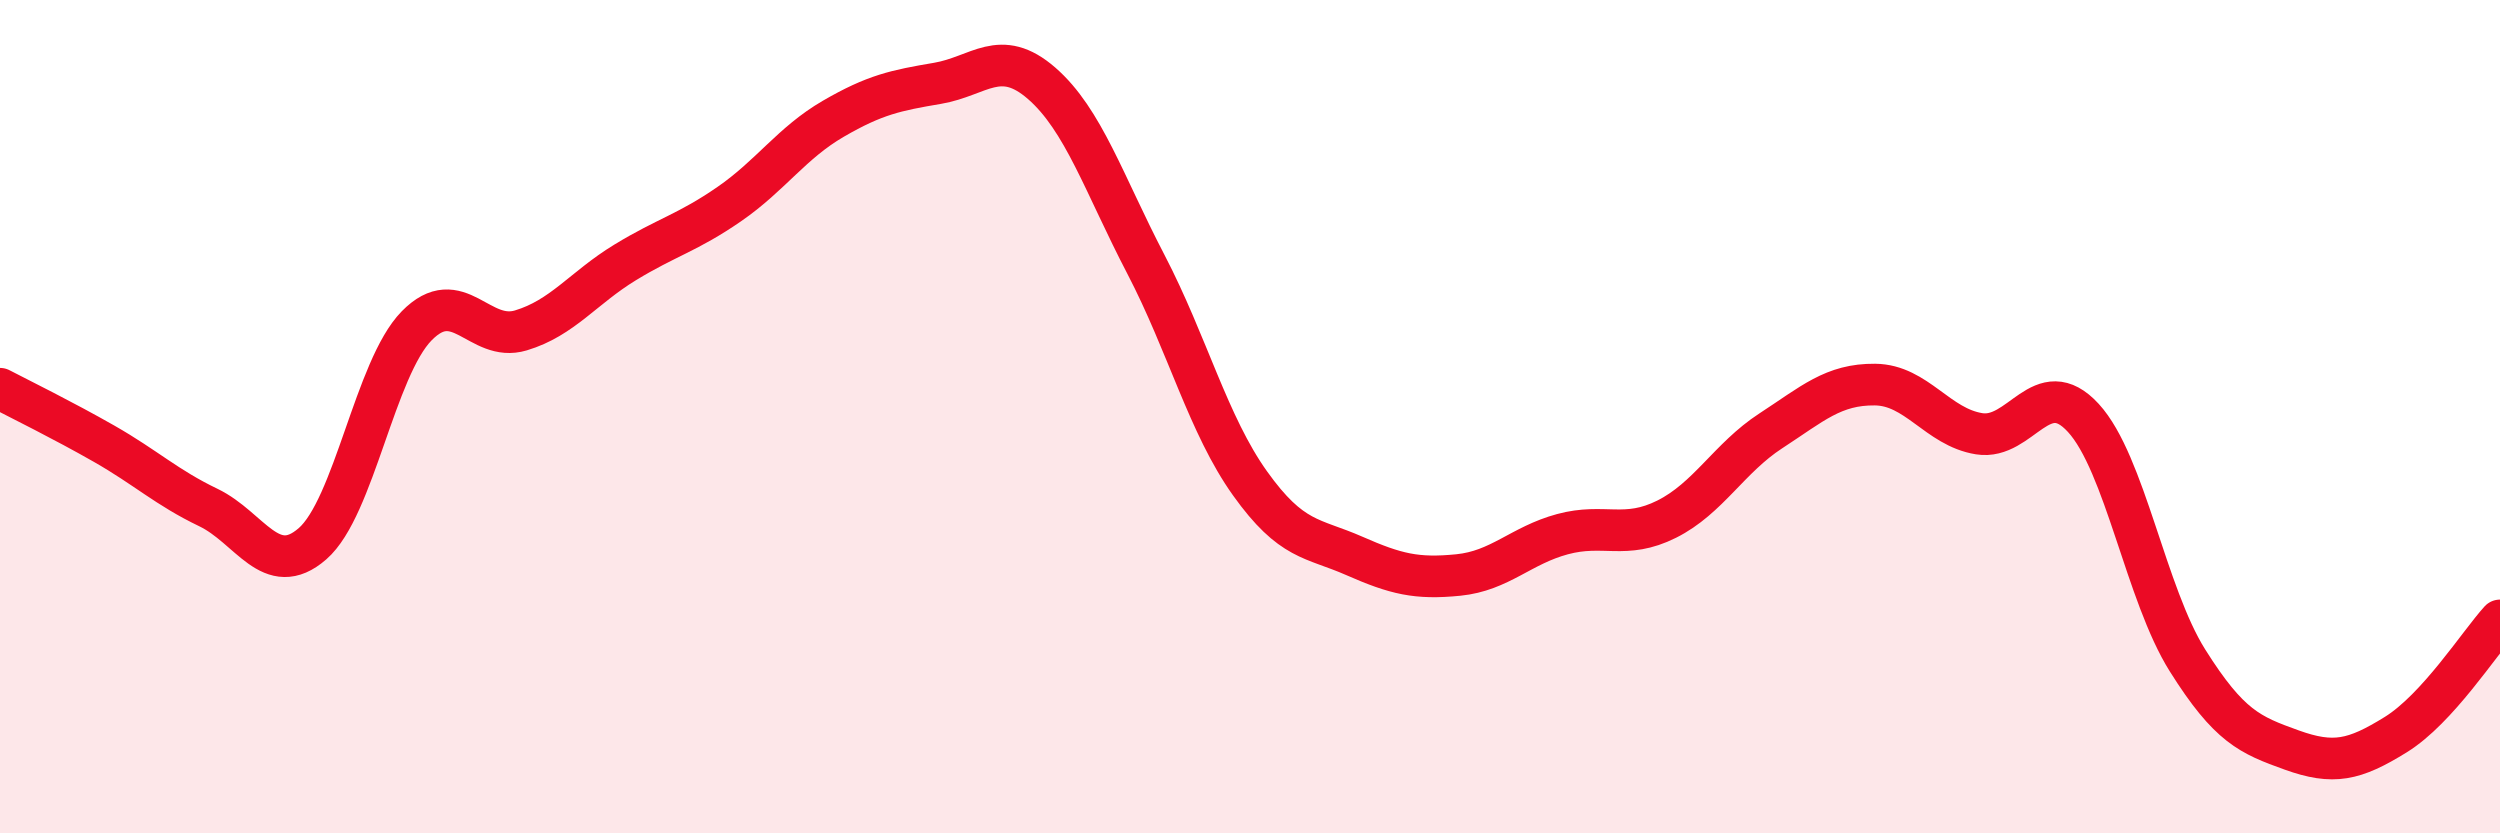 
    <svg width="60" height="20" viewBox="0 0 60 20" xmlns="http://www.w3.org/2000/svg">
      <path
        d="M 0,9.33 C 0.5,9.59 1.5,10.08 2.5,10.65 C 3.5,11.22 4,11.7 5,12.18 C 6,12.66 6.5,13.92 7.5,13.05 C 8.5,12.18 9,8.84 10,7.82 C 11,6.8 11.5,8.23 12.5,7.93 C 13.5,7.63 14,6.91 15,6.3 C 16,5.69 16.5,5.59 17.5,4.9 C 18.5,4.21 19,3.43 20,2.85 C 21,2.27 21.5,2.17 22.5,2 C 23.5,1.83 24,1.13 25,2 C 26,2.87 26.5,4.42 27.5,6.34 C 28.5,8.26 29,10.2 30,11.6 C 31,13 31.5,12.9 32.5,13.34 C 33.5,13.78 34,13.9 35,13.8 C 36,13.7 36.5,13.09 37.5,12.82 C 38.5,12.55 39,12.96 40,12.46 C 41,11.96 41.5,10.99 42.5,10.34 C 43.5,9.69 44,9.22 45,9.23 C 46,9.24 46.5,10.25 47.5,10.41 C 48.5,10.57 49,8.94 50,10.03 C 51,11.12 51.5,14.26 52.5,15.85 C 53.5,17.44 54,17.64 55,18 C 56,18.36 56.5,18.25 57.5,17.63 C 58.5,17.01 59.5,15.44 60,14.89L60 20L0 20Z"
        fill="#EB0A25"
        opacity="0.1"
        stroke-linecap="round"
        stroke-linejoin="round"
      />
      <path
        d="M 0,9.33 C 0.5,9.59 1.5,10.08 2.5,10.65 C 3.5,11.22 4,11.7 5,12.18 C 6,12.66 6.5,13.92 7.5,13.05 C 8.5,12.18 9,8.84 10,7.82 C 11,6.8 11.5,8.23 12.5,7.93 C 13.5,7.63 14,6.91 15,6.3 C 16,5.69 16.5,5.59 17.5,4.9 C 18.5,4.21 19,3.43 20,2.85 C 21,2.27 21.5,2.17 22.5,2 C 23.5,1.83 24,1.13 25,2 C 26,2.87 26.5,4.42 27.5,6.34 C 28.5,8.26 29,10.2 30,11.6 C 31,13 31.5,12.9 32.5,13.34 C 33.5,13.78 34,13.9 35,13.8 C 36,13.7 36.5,13.09 37.5,12.82 C 38.5,12.55 39,12.96 40,12.46 C 41,11.96 41.5,10.99 42.5,10.34 C 43.5,9.69 44,9.22 45,9.23 C 46,9.24 46.5,10.25 47.5,10.41 C 48.5,10.57 49,8.94 50,10.03 C 51,11.12 51.5,14.26 52.5,15.85 C 53.5,17.44 54,17.64 55,18 C 56,18.36 56.5,18.25 57.5,17.63 C 58.5,17.01 59.5,15.44 60,14.89"
        stroke="#EB0A25"
        stroke-width="1"
        fill="none"
        stroke-linecap="round"
        stroke-linejoin="round"
      />
    </svg>
  